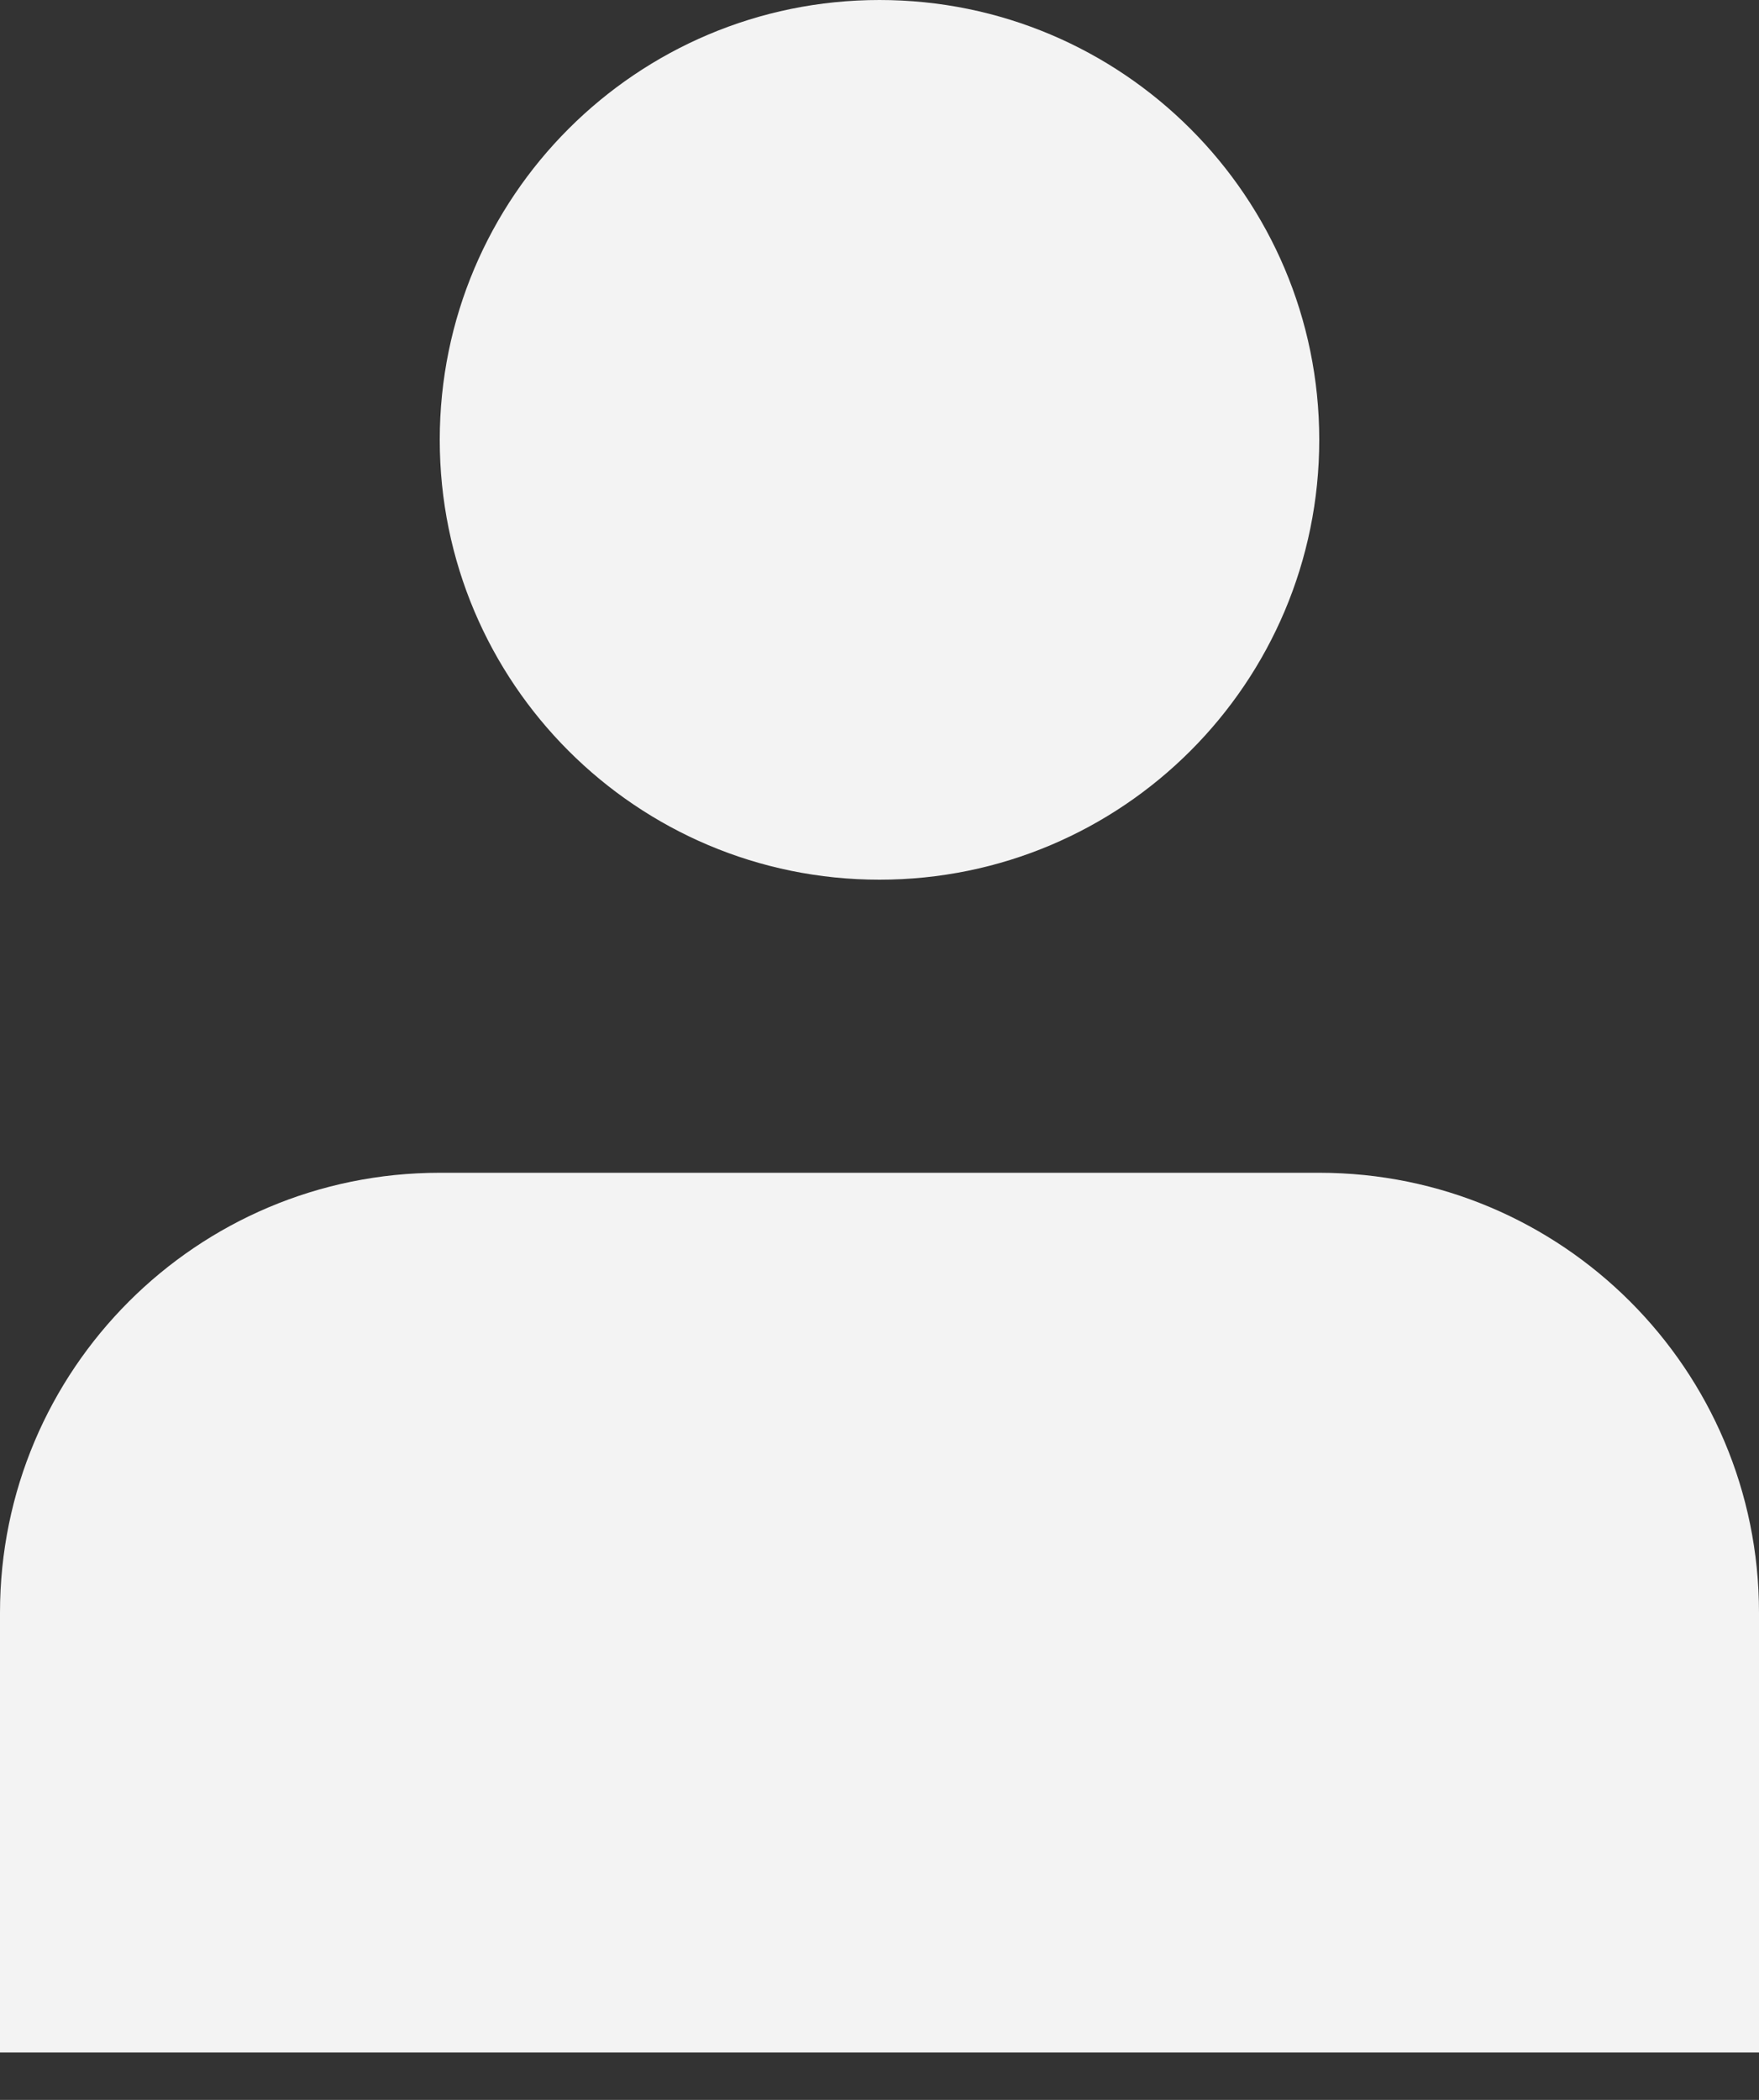 <svg width="31" height="37" viewBox="0 0 31 37" fill="none" xmlns="http://www.w3.org/2000/svg">
<rect x="0" y="0" width="31" height="37" fill="#333333" stroke="none"/>
<path d="M15.5 15.5C19.78 15.5 23.25 12.03 23.25 7.75C23.25 3.47 19.78 0 15.5 0C11.22 0 7.75 3.47 7.75 7.75C7.75 12.03 11.22 15.5 15.5 15.5Z" fill="#F3F3F3"/>
<path d="M31 28.414C31 24.134 27.53 20.664 23.25 20.664H7.75C3.47 20.664 0 24.134 0 28.414V36.164H31V28.414Z" fill="#F3F3F3"/>
</svg>
